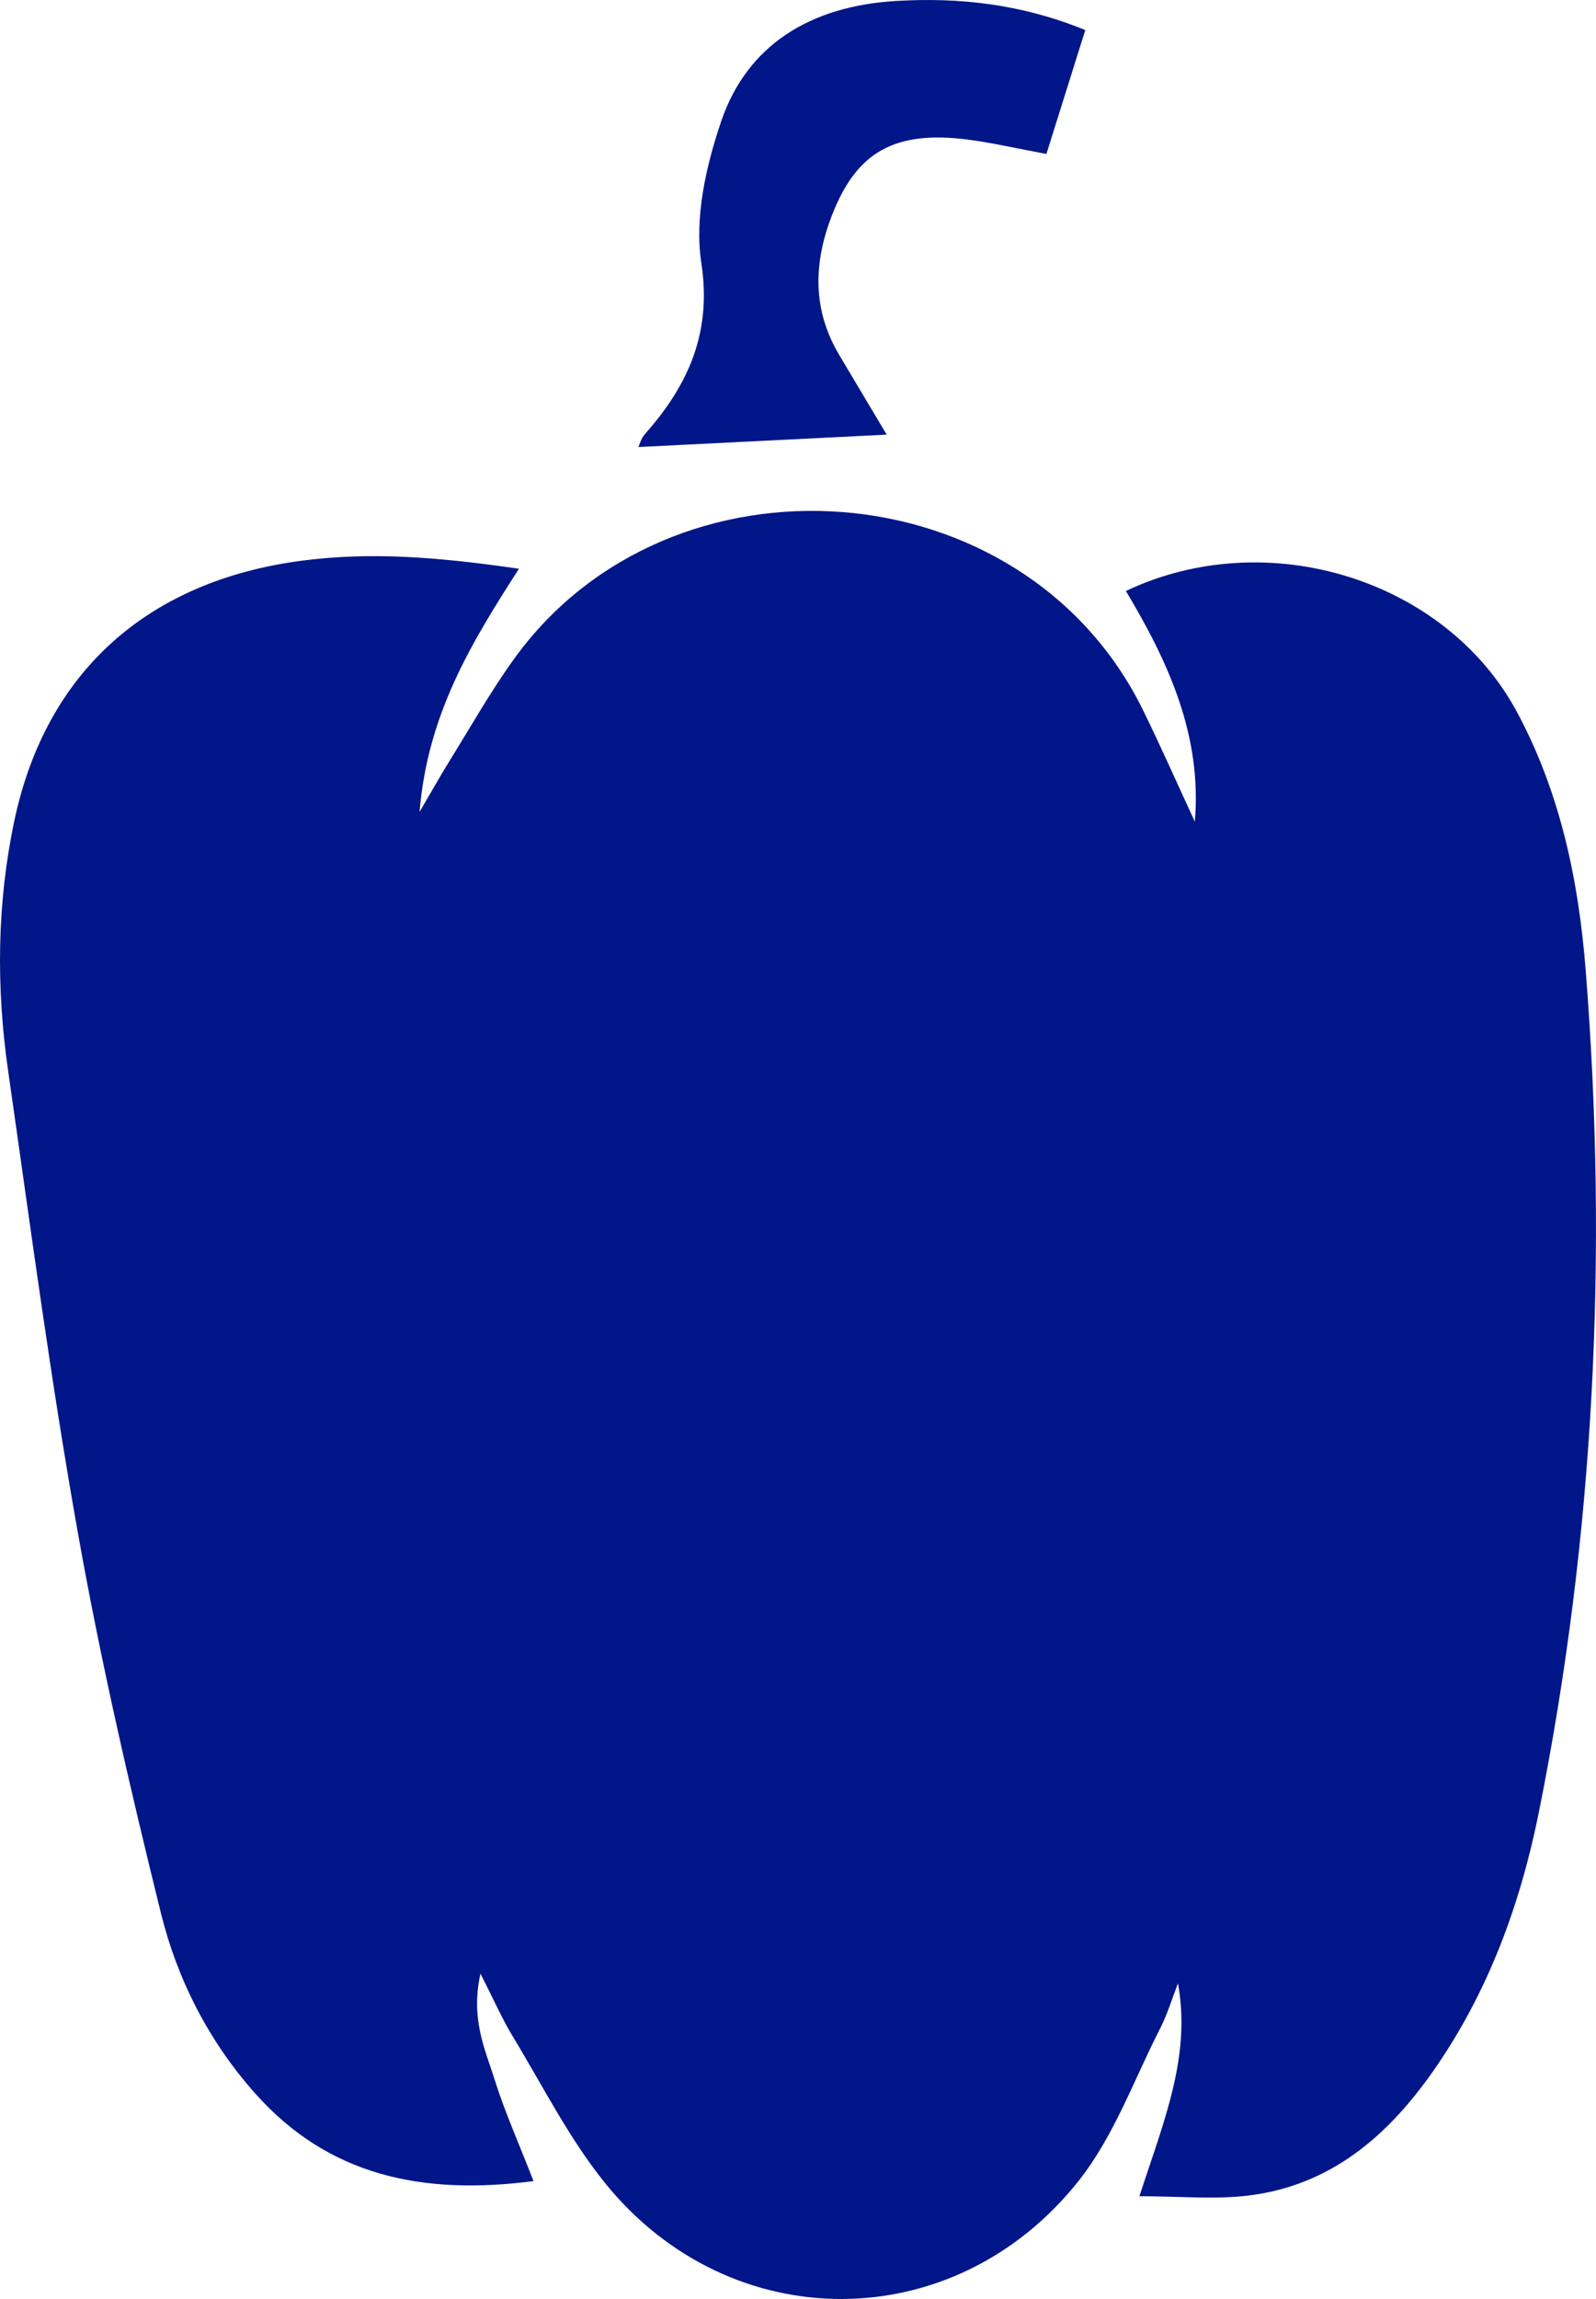 <?xml version="1.0" encoding="UTF-8"?>
<svg width="25px" height="36px" viewBox="0 0 25 36" version="1.1" xmlns="http://www.w3.org/2000/svg" xmlns:xlink="http://www.w3.org/1999/xlink">
    <!-- Generator: Sketch 50.2 (55047) - http://www.bohemiancoding.com/sketch -->
    <title>poivron</title>
    <desc>Created with Sketch.</desc>
    <defs></defs>
    <g id="Page-1" stroke="none" stroke-width="1" fill="none" fill-rule="evenodd">
        <g id="poivron" fill="#011688" fill-rule="nonzero">
            <path d="M18.716,12.866 C18.831,11.512 18.298,10.361 17.636,9.254 C19.855,8.203 22.642,9.074 23.758,11.142 C24.442,12.411 24.729,13.797 24.839,15.199 C25.187,19.615 24.981,24.011 24.108,28.362 C23.818,29.81 23.314,31.197 22.451,32.429 C21.741,33.442 20.847,34.225 19.548,34.381 C19.025,34.444 18.489,34.391 17.848,34.391 C18.23,33.214 18.66,32.203 18.452,31.056 C18.361,31.291 18.288,31.536 18.174,31.761 C17.762,32.566 17.45,33.452 16.895,34.151 C14.947,36.608 11.441,36.613 9.478,34.185 C8.91,33.481 8.498,32.655 8.026,31.878 C7.868,31.618 7.747,31.338 7.526,30.906 C7.367,31.622 7.603,32.1 7.752,32.577 C7.91,33.078 8.127,33.562 8.357,34.154 C6.617,34.379 5.145,34.075 3.992,32.775 C3.266,31.957 2.777,30.995 2.521,29.959 C2.034,27.989 1.576,26.006 1.221,24.009 C0.793,21.608 0.475,19.188 0.128,16.774 C-0.061,15.465 -0.05,14.156 0.224,12.855 C0.717,10.518 2.318,9.093 4.735,8.779 C5.823,8.637 6.884,8.726 8.129,8.906 C7.371,10.083 6.697,11.195 6.572,12.714 C6.795,12.334 6.914,12.119 7.044,11.911 C7.375,11.378 7.684,10.829 8.051,10.32 C10.495,6.924 16.034,7.312 17.904,11.119 C18.187,11.696 18.446,12.284 18.716,12.866 Z" id="Shape"></path>
            <path d="M13.889,6.806 C12.566,6.872 11.296,6.936 10,7 C10.013,6.972 10.04,6.868 10.106,6.793 C10.798,6.012 11.149,5.19 10.986,4.121 C10.877,3.404 11.057,2.606 11.297,1.899 C11.7,0.714 12.682,0.095 14.038,0.015 C15.035,-0.044 16.006,0.065 17,0.471 C16.795,1.123 16.6,1.746 16.391,2.411 C15.922,2.324 15.545,2.236 15.162,2.186 C14.013,2.039 13.418,2.379 13.034,3.366 C12.743,4.113 12.721,4.845 13.146,5.559 C13.397,5.981 13.649,6.403 13.889,6.806 Z" id="Shape"></path>
        </g>
    </g>
</svg>